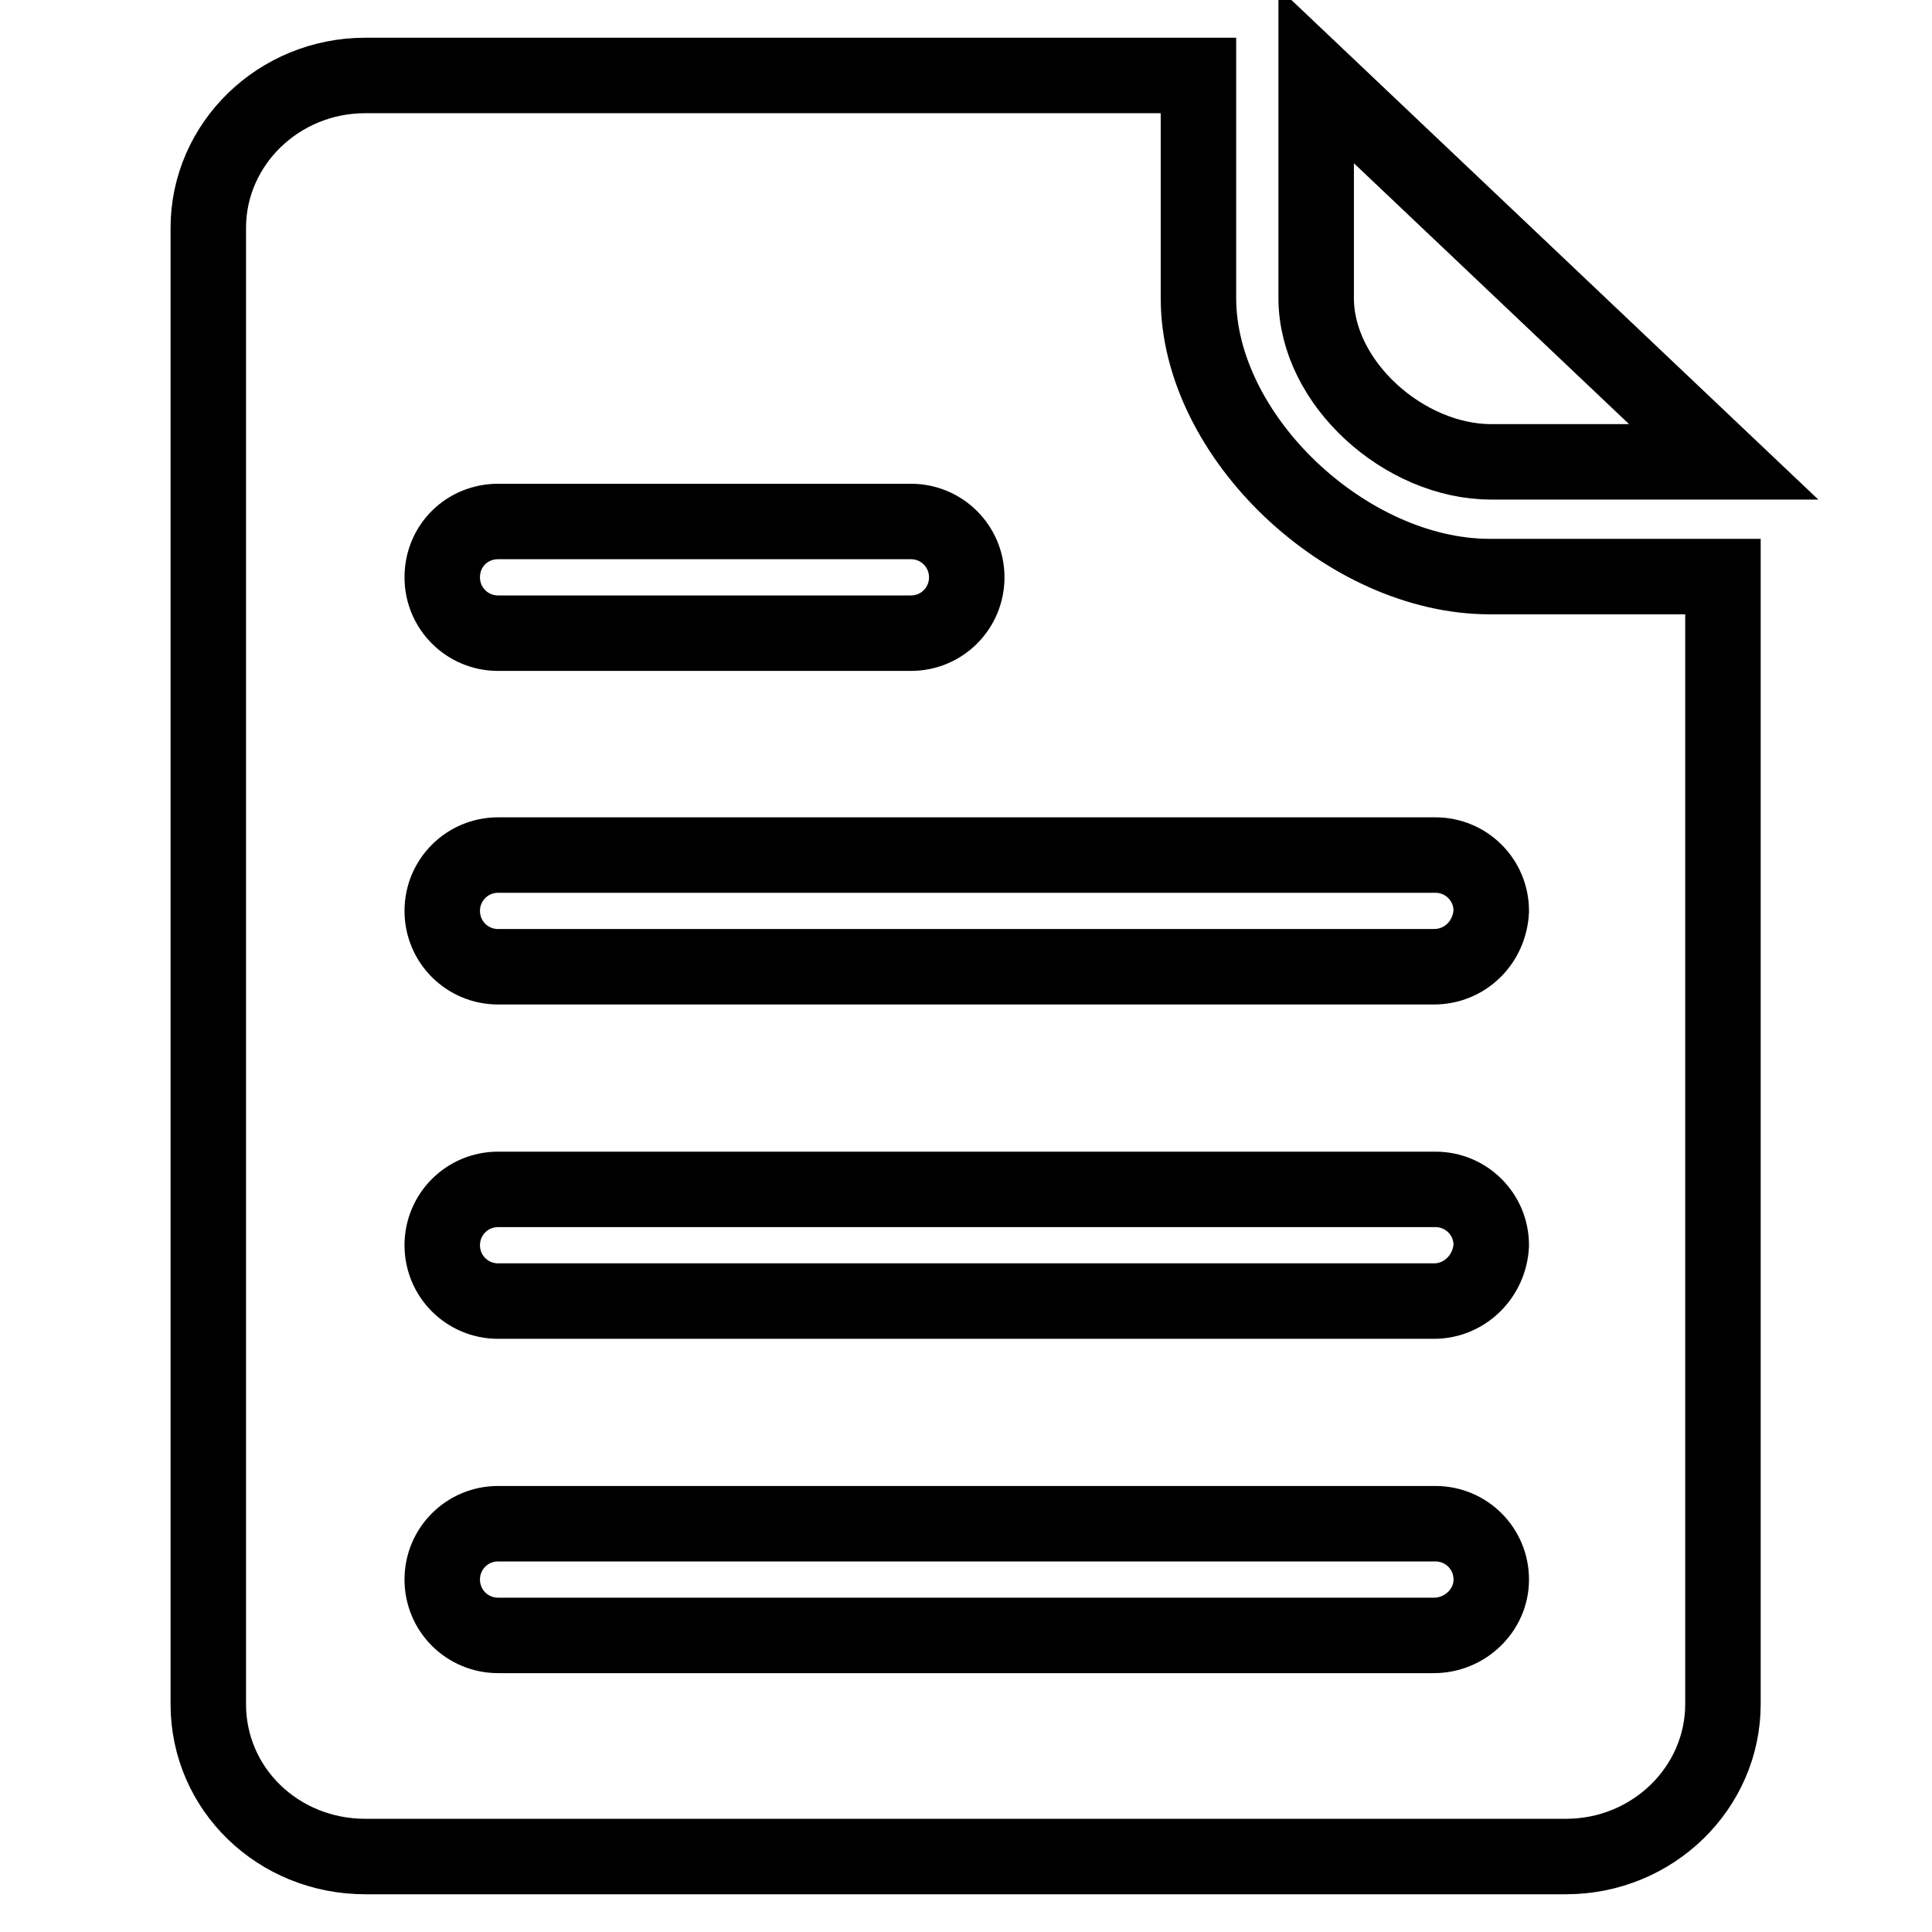 <?xml version="1.0" encoding="utf-8"?>
<!-- Svg Vector Icons : http://www.onlinewebfonts.com/icon -->
<!DOCTYPE svg PUBLIC "-//W3C//DTD SVG 1.1//EN" "http://www.w3.org/Graphics/SVG/1.1/DTD/svg11.dtd">
<svg version="1.1" xmlns="http://www.w3.org/2000/svg" xmlns:xlink="http://www.w3.org/1999/xlink" x="0px" y="0px" viewBox="0 0 256 256" enable-background="new 0 0 256 256" xml:space="preserve">
<g> <path stroke-width="10" fill-opacity="0" stroke="#000000"  d="M197.6,61.2h30.8L174.4,10v29.5C174.4,50.8,186.1,61.2,197.6,61.2z M197.4,76.4 c-18.9,0-38.6-18.5-38.6-36.9V10H48.4c-11.5,0-20.8,9.1-20.8,20.2v195.6c0,11.3,9.3,20.2,20.8,20.2h159.1 c11.5,0,20.8-9.1,20.8-20.2V76.4H197.4z M66,69.1h54.7c4.1,0,7.4,3.3,7.4,7.4c0,4.1-3.3,7.4-7.4,7.4H66c-4.1,0-7.4-3.3-7.4-7.4 C58.6,72.3,61.9,69.1,66,69.1z M190,216.7H66c-4.1,0-7.4-3.3-7.4-7.4s3.3-7.4,7.4-7.4h124.2c4.1,0,7.4,3.3,7.4,7.4 S194.1,216.7,190,216.7L190,216.7z M190,172.4H66c-4.1,0-7.4-3.3-7.4-7.4c0-4.1,3.3-7.4,7.4-7.4h124.2c4.1,0,7.4,3.3,7.4,7.4 C197.4,169.1,194.1,172.4,190,172.4L190,172.4z M190,128.1H66c-4.1,0-7.4-3.3-7.4-7.4c0-4.1,3.3-7.4,7.4-7.4h124.2 c4.1,0,7.4,3.3,7.4,7.4C197.4,124.9,194.1,128.1,190,128.1L190,128.1z"/></g>
</svg>